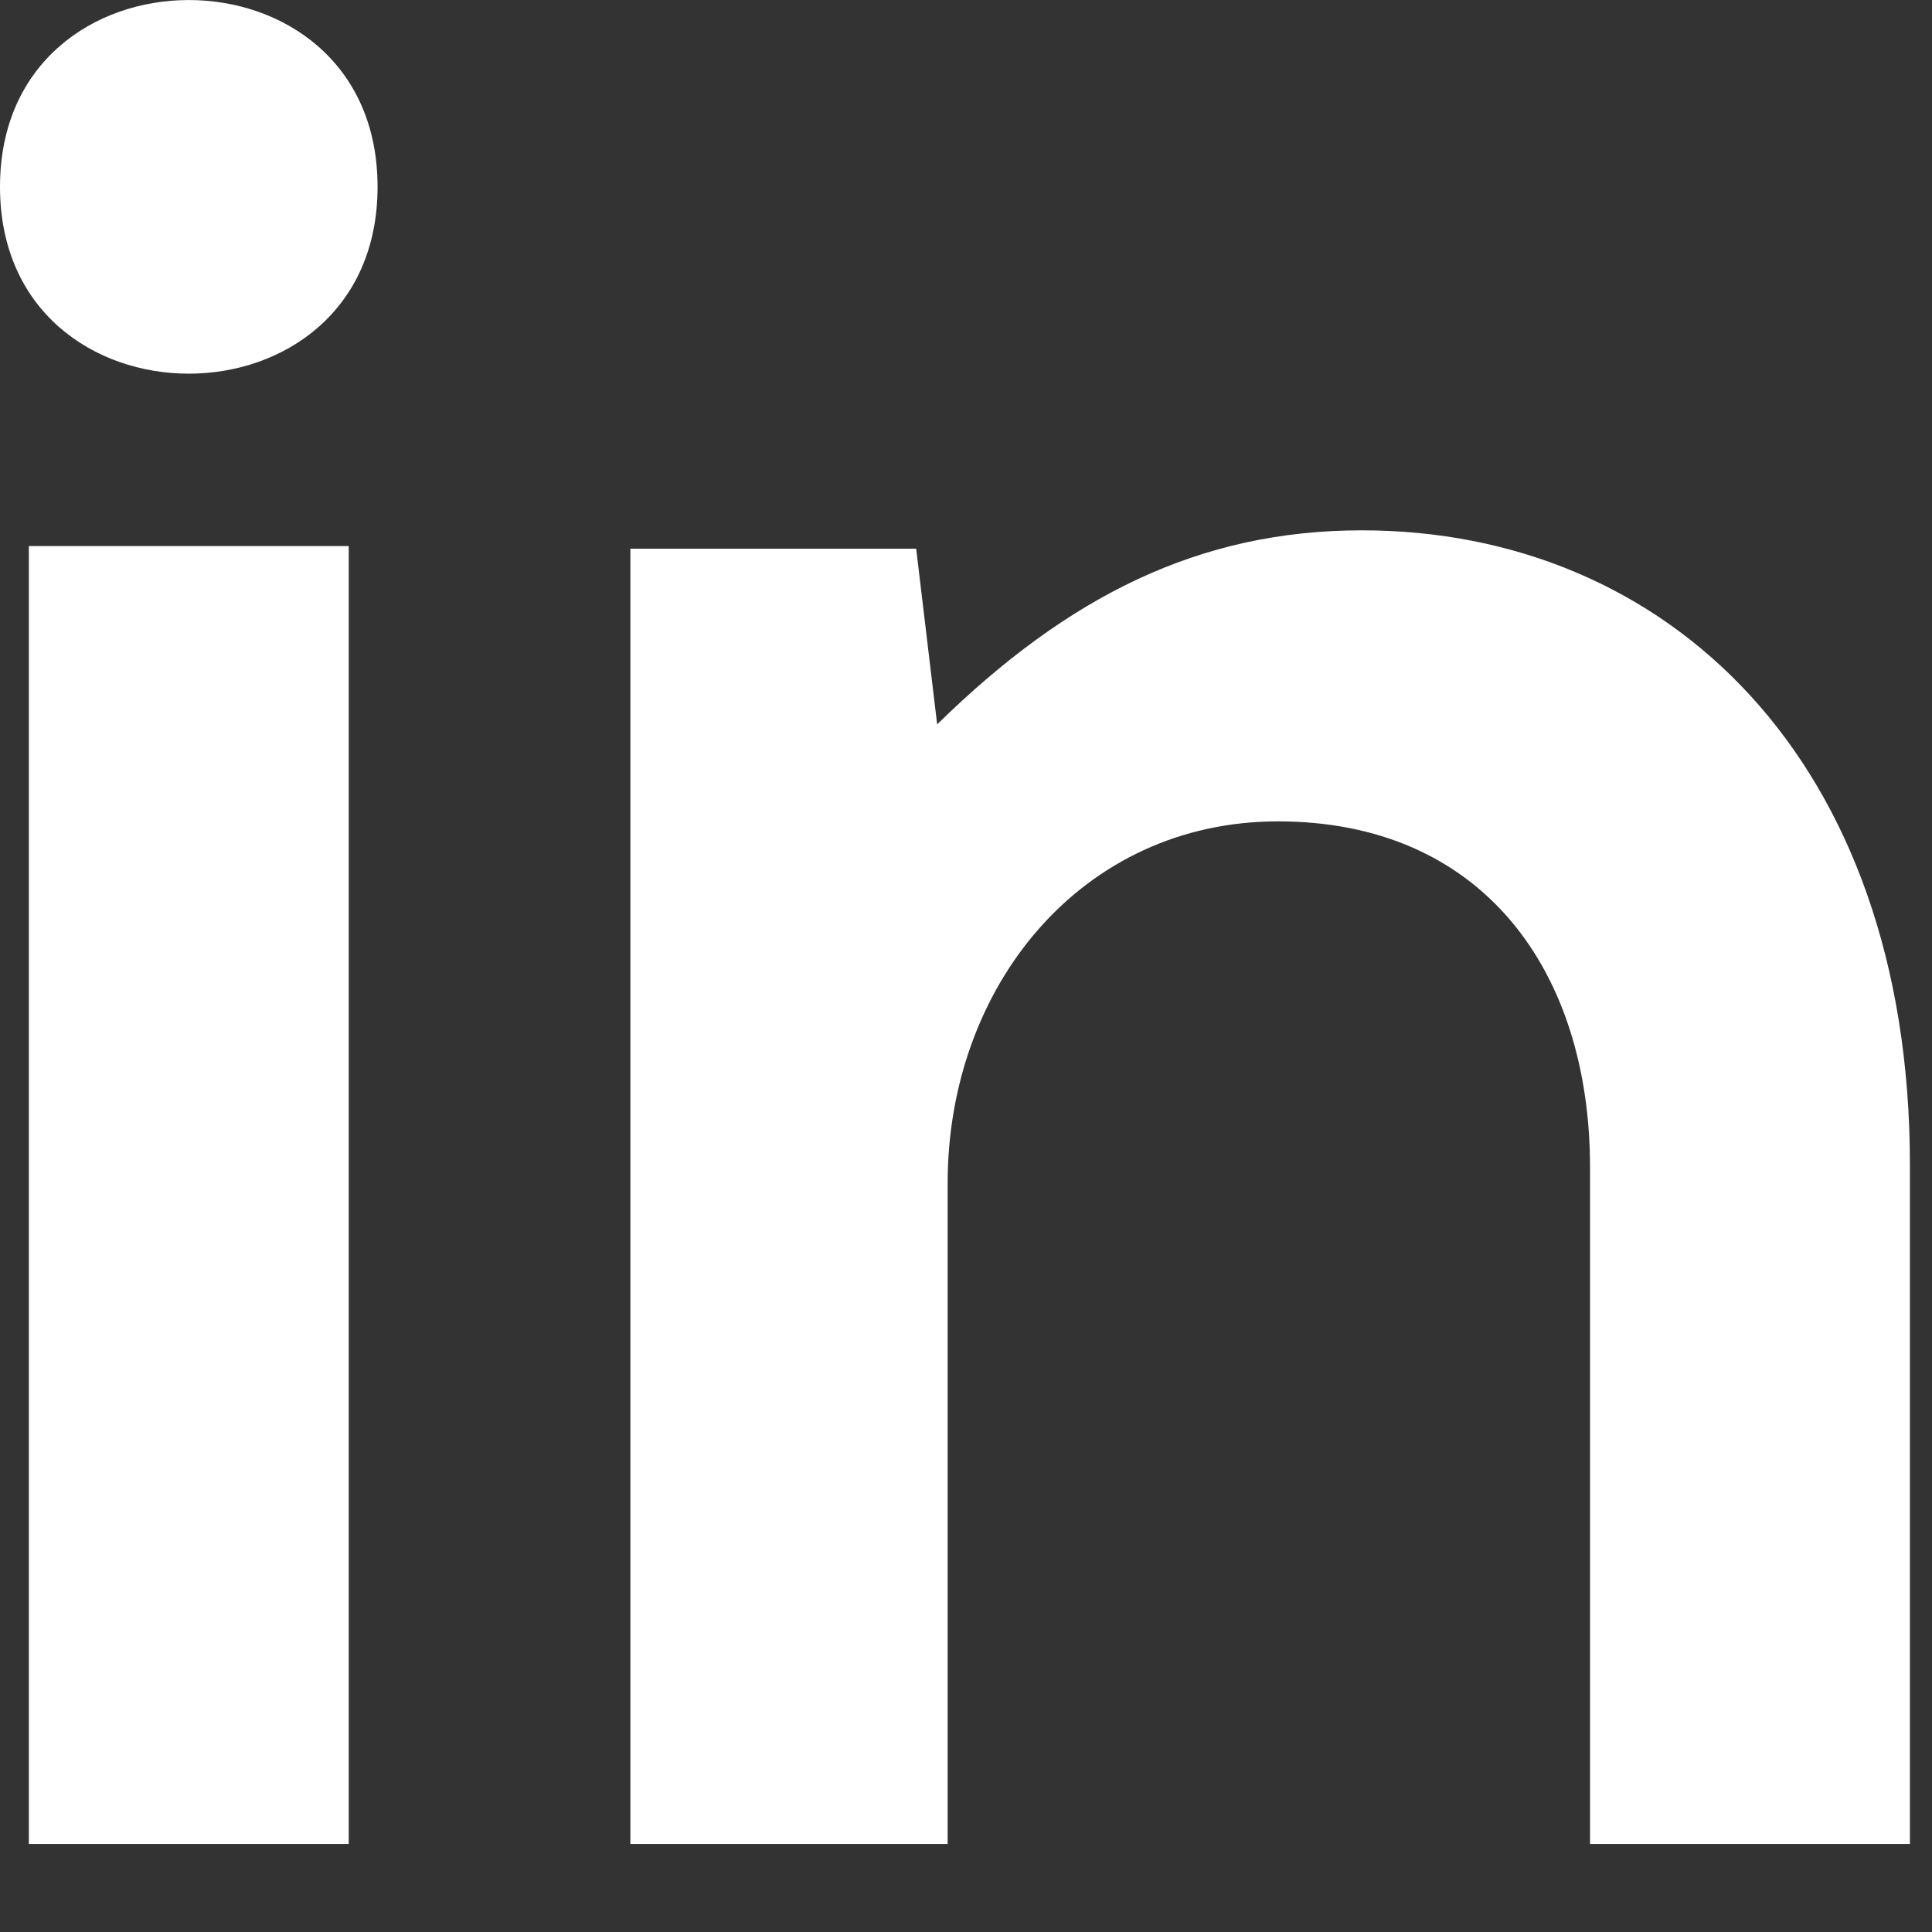 <svg width="14" height="14" viewBox="0 0 14 14" fill="none" xmlns="http://www.w3.org/2000/svg">
<rect x="0" y="0" width="14" height="14" fill="#333333" stroke="none"/>
<path d="M2.527 3.957V13.362H0.209V3.957H2.527ZM0 1.354C0 3.159 2.736 3.159 2.736 1.354C2.736 -0.451 0 -0.451 0 1.354Z" fill="white"/>
<path d="M13.84 13.362H11.522V8.46C11.522 7.035 10.743 5.952 9.261 5.952C7.836 5.952 6.867 7.149 6.867 8.574V13.362H4.568V3.976H6.639L6.791 5.249C7.741 4.318 8.691 3.843 9.869 3.843C12.073 3.843 13.84 5.496 13.84 8.441V13.362Z" fill="white"/>
</svg>
